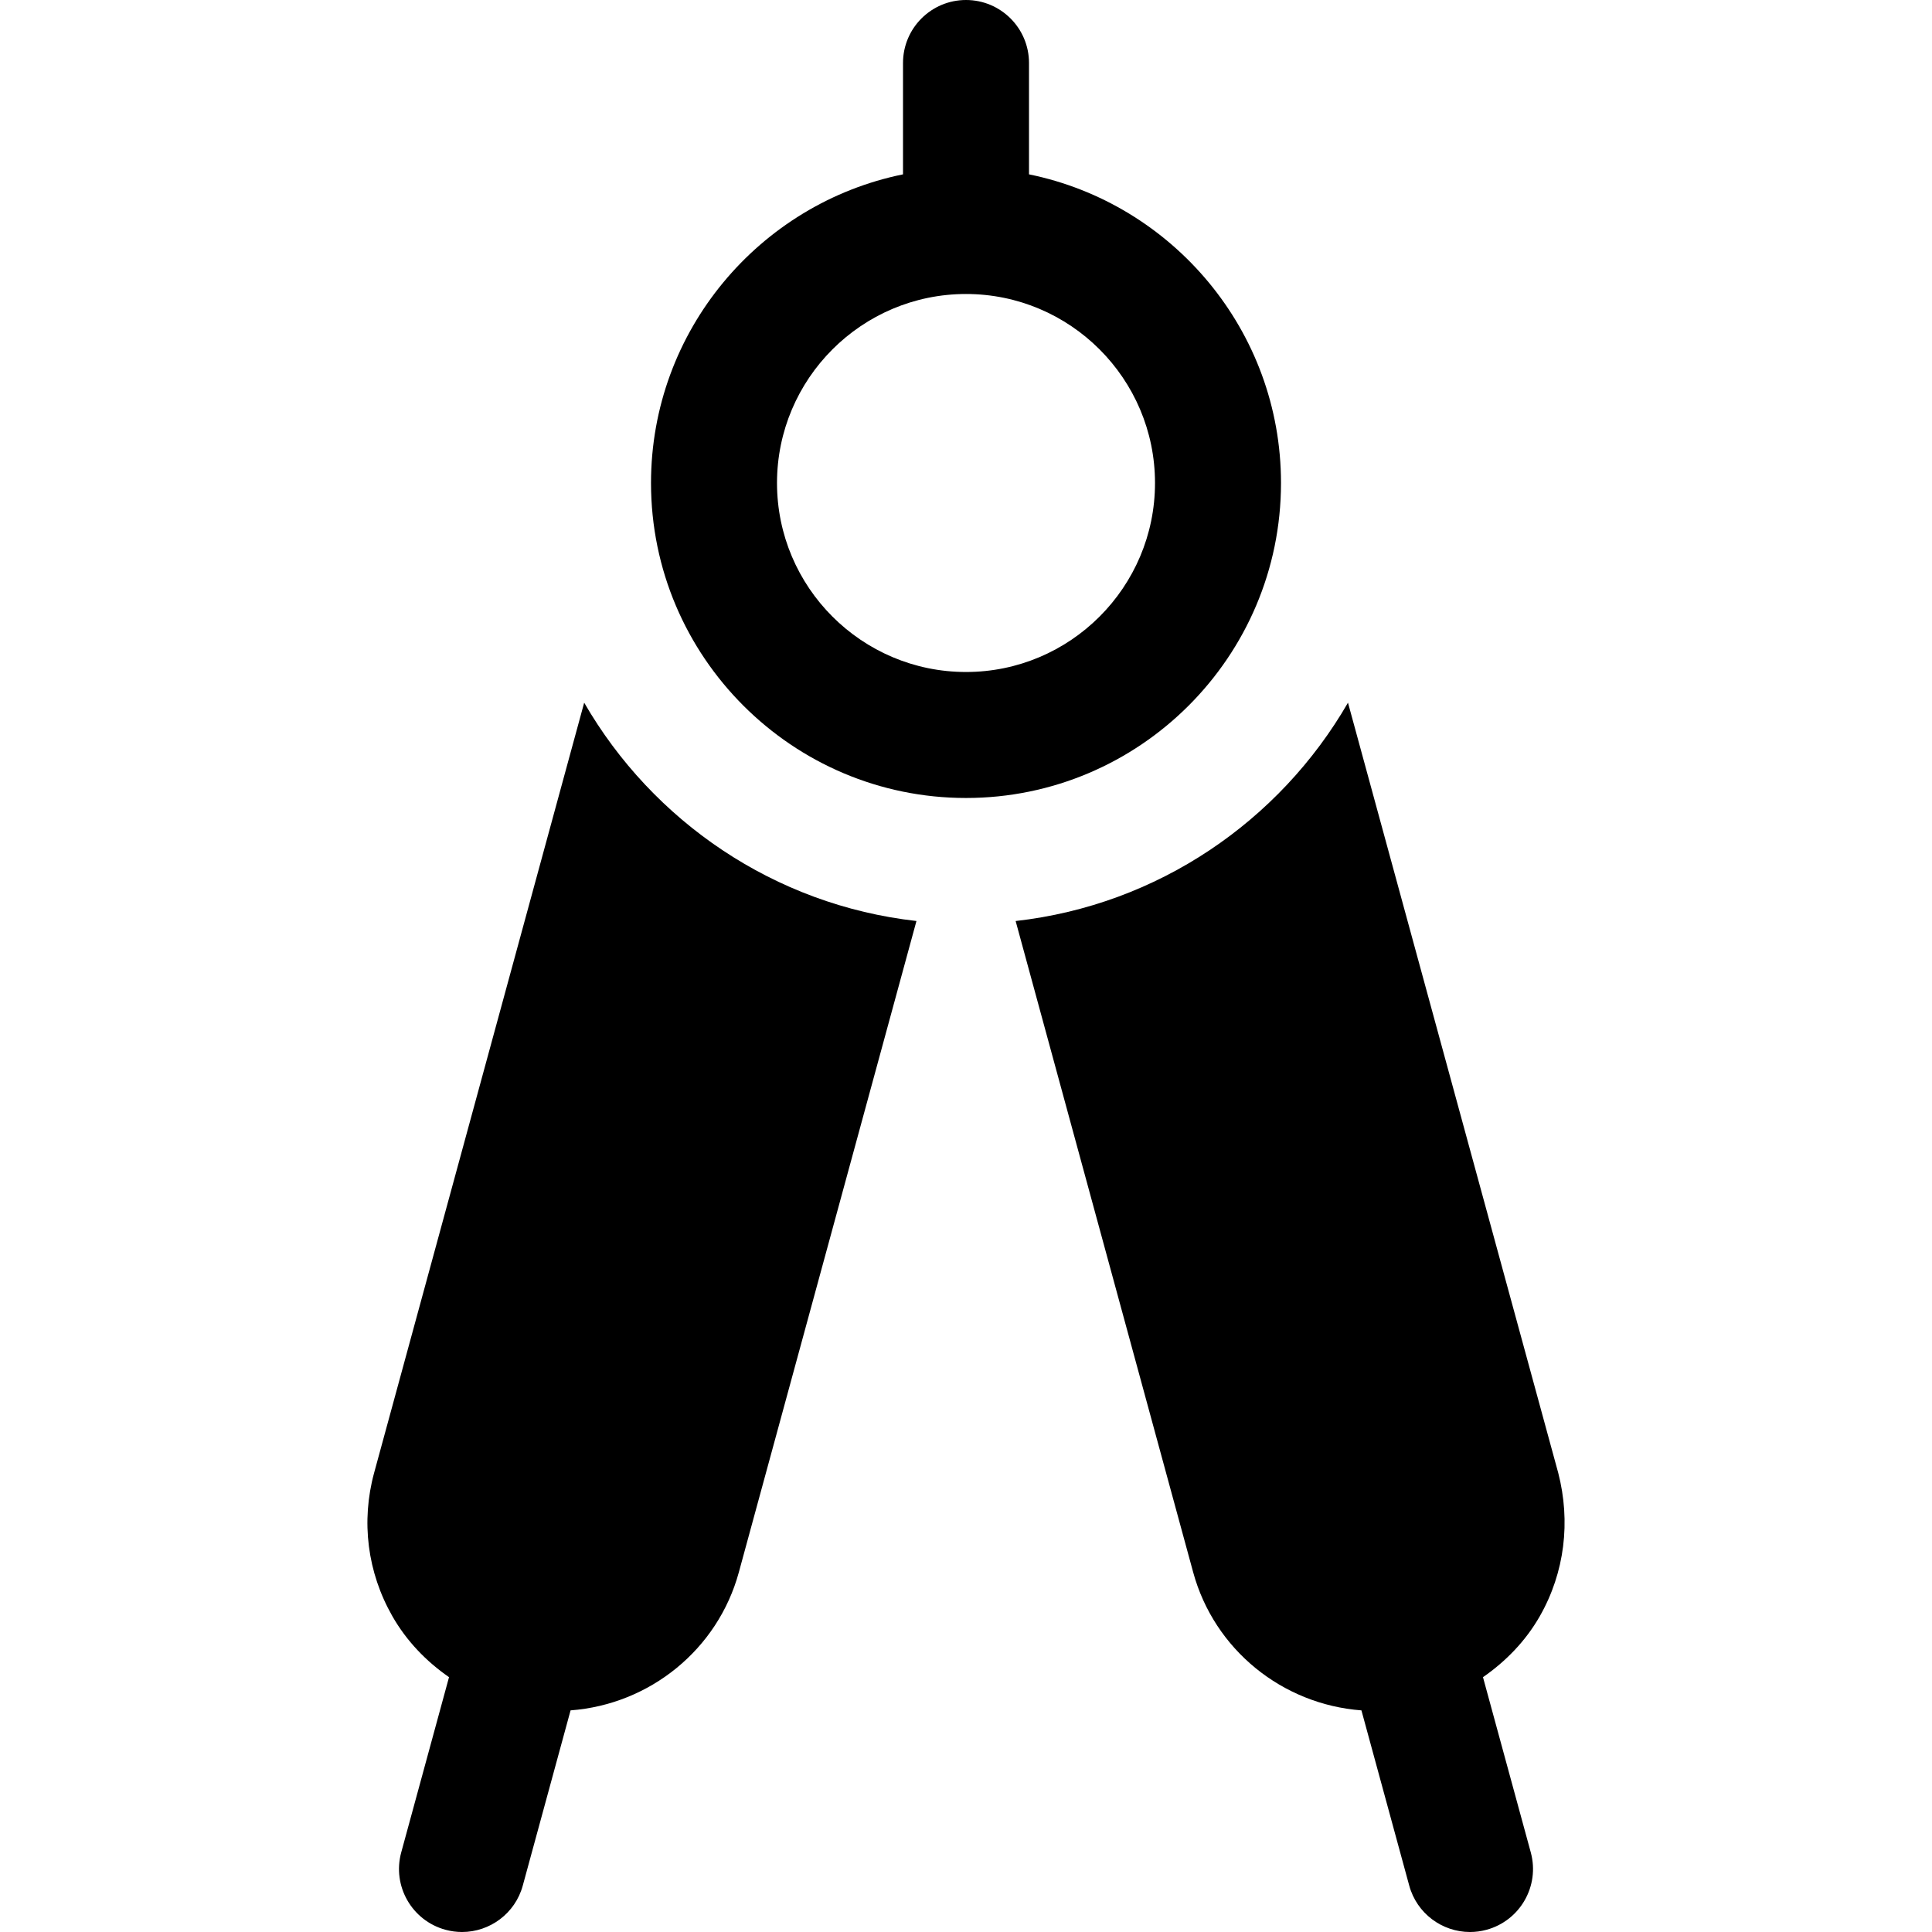 <?xml version="1.0" encoding="iso-8859-1"?>
<!-- Uploaded to: SVG Repo, www.svgrepo.com, Generator: SVG Repo Mixer Tools -->
<svg fill="#000000" height="800px" width="800px" version="1.1" id="Layer_1" xmlns="http://www.w3.org/2000/svg" xmlns:xlink="http://www.w3.org/1999/xlink" 
	 viewBox="0 0 512 512" xml:space="preserve">
<g>
	<g>
		<path d="M272.697,46.204V16.695C272.697,7.473,265.219,0,256.002,0c-9.217,0-16.695,7.473-16.695,16.695v29.509
			c-38.058,7.756-66.782,41.479-66.782,81.794c0,46.032,37.446,83.477,83.477,83.477c46.032,0,83.477-37.446,83.477-83.477
			C339.479,87.683,310.755,53.96,272.697,46.204z M256.002,178.085c-27.619,0-50.086-22.468-50.086-50.086
			c0-27.619,22.468-50.086,50.086-50.086s50.086,22.468,50.086,50.086C306.088,155.617,283.62,178.085,256.002,178.085z"/>
	</g>
</g>
<g>
	<g>
		<path d="M154.814,186.218L99.155,390.289c-3.522,12.908-1.804,26.412,4.837,38.038c3.761,6.574,8.954,11.945,15.004,16.141
			l-12.667,46.44c-2.424,8.891,2.815,18.07,11.717,20.5c1.467,0.402,2.945,0.592,4.402,0.592c7.337,0,14.075-4.881,16.098-12.31
			l12.663-46.423c20.945-1.573,39.004-16.086,44.597-36.614l47.065-172.574C205.191,239.842,172.953,217.613,154.814,186.218z"/>
	</g>
</g>
<g>
	<g>
		<path d="M408.055,428.328c6.641-11.625,8.222-25.13,4.883-38.038v0.006L357.23,186.22c-18.136,31.395-50.397,53.622-88.076,57.86
			l47.043,172.568c5.594,20.533,23.652,35.046,44.597,36.619l12.663,46.423c2.021,7.43,8.761,12.31,16.098,12.31
			c1.457,0,2.935-0.19,4.402-0.592c8.902-2.43,14.141-11.609,11.717-20.5l-12.667-46.438
			C399.056,440.274,404.294,434.903,408.055,428.328z"/>
	</g>
</g>
</svg>